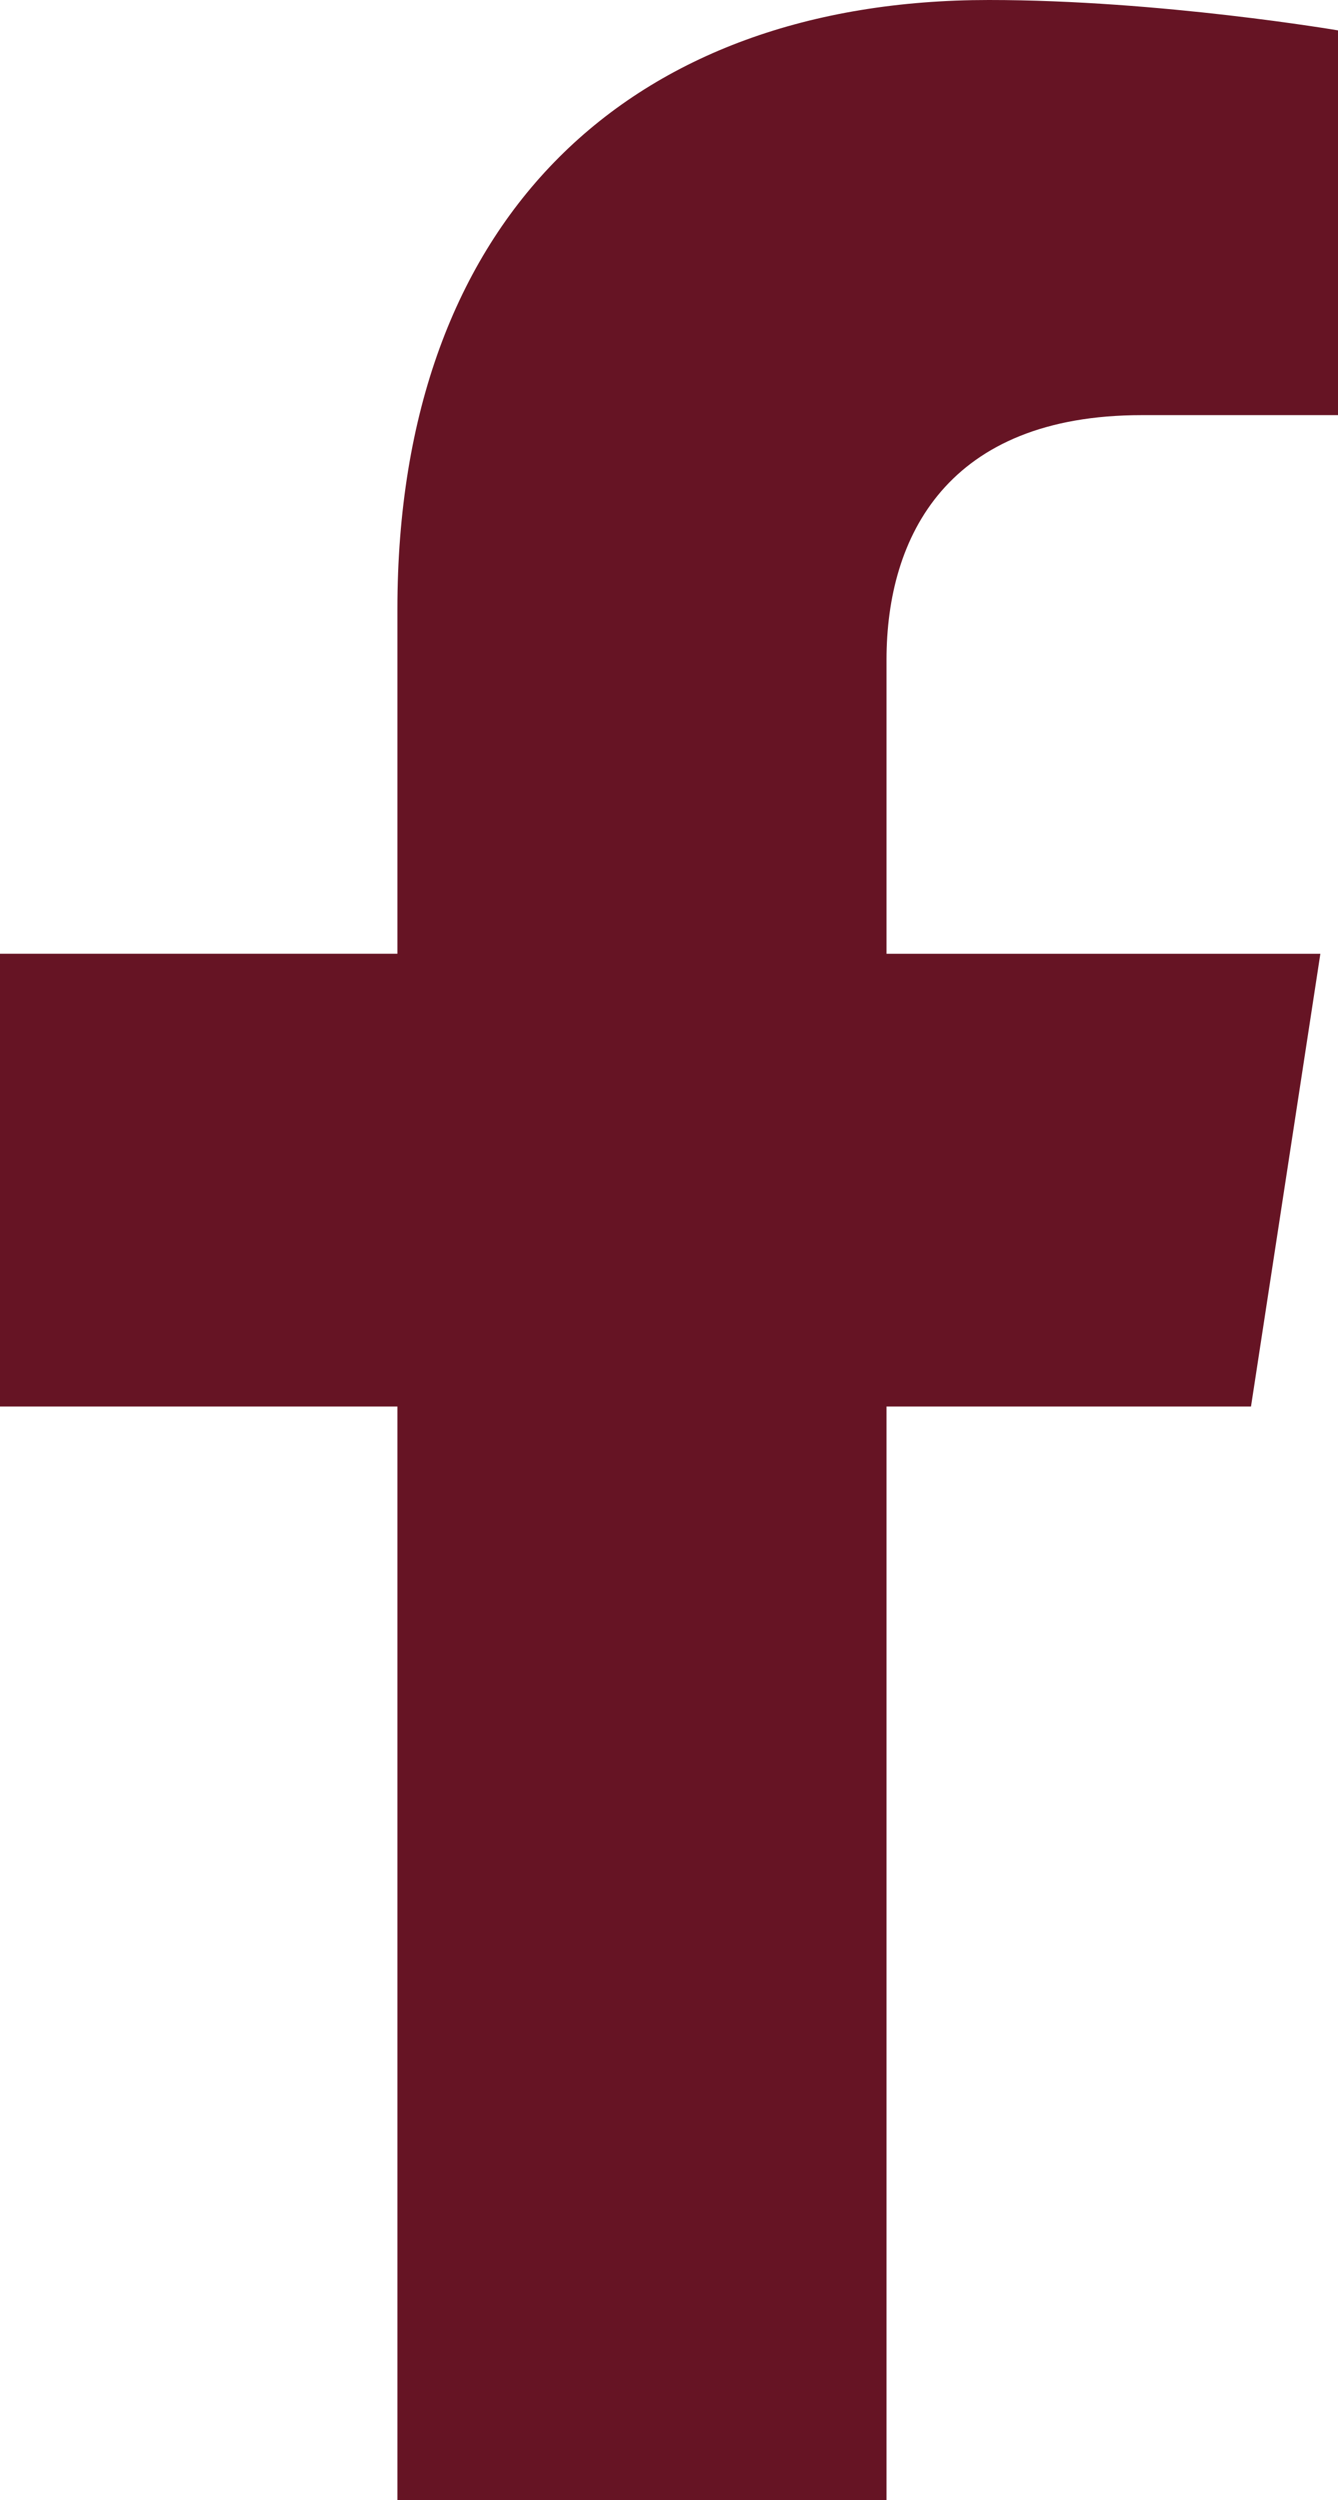 <?xml version="1.0" encoding="UTF-8"?>
<svg id="Layer_2" data-name="Layer 2" xmlns="http://www.w3.org/2000/svg" viewBox="0 0 11.38 21.26">
  <defs>
    <style>
      .cls-1 {
        fill: #661424;
      }
    </style>
  </defs>
  <g id="Layer_1-2" data-name="Layer 1">
    <path class="cls-1" d="M10.64,11.96l.59-3.85h-3.69v-2.5c0-1.05.52-2.08,2.17-2.08h1.68V.26s-1.52-.26-2.98-.26C5.37,0,3.38,1.84,3.38,5.18v2.93H0v3.85h3.38v9.3h4.16v-9.3h3.1Z"/>
  </g>
</svg>